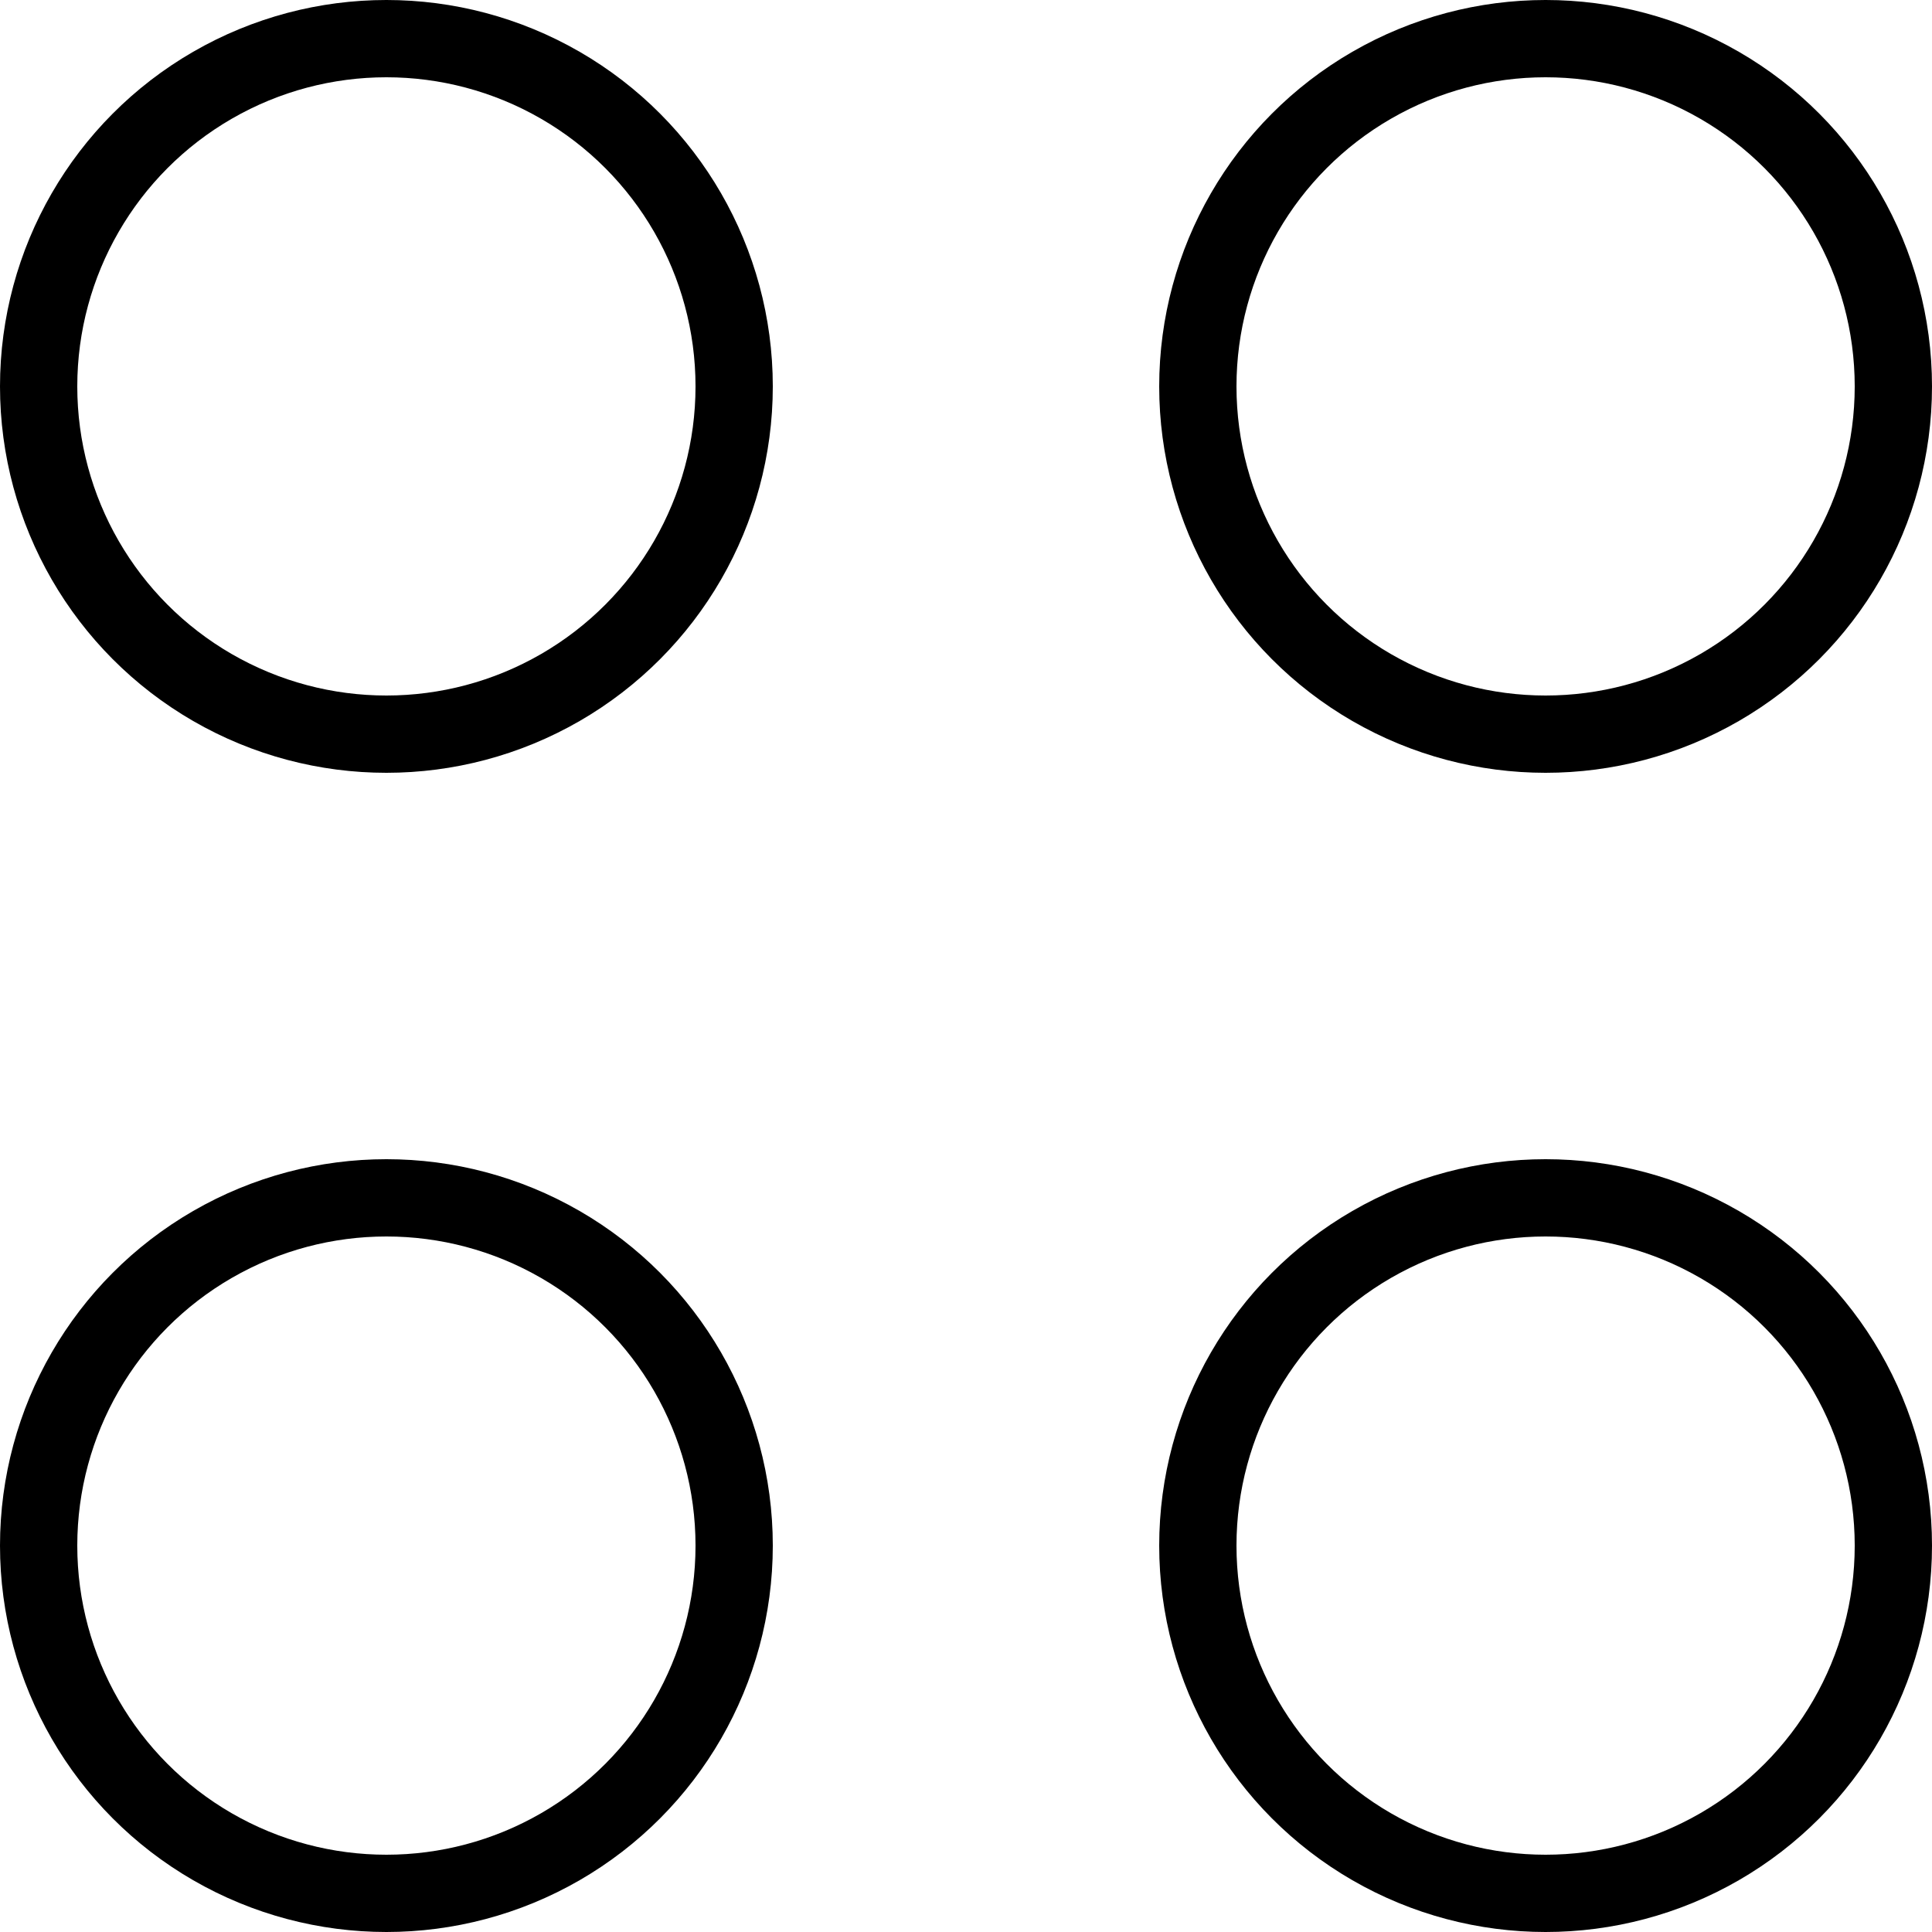 <?xml version="1.0" encoding="UTF-8"?>
<svg width="25px" height="25px" viewBox="0 0 25 25" version="1.1" xmlns="http://www.w3.org/2000/svg" xmlns:xlink="http://www.w3.org/1999/xlink">
    <!-- Generator: Sketch 63 (92445) - https://sketch.com -->
    <title>Group 11</title>
    <desc>Created with Sketch.</desc>
    <g id="Symbols" stroke="none" stroke-width="1" fill="none" fill-rule="evenodd">
        <g id="difficulty-copy-4" stroke="#000000">
            <g id="Group-11">
                <circle id="Oval" cx="5" cy="5" r="4.5"></circle>
                <circle id="Oval-Copy-3" cx="5" cy="20" r="4.5"></circle>
                <circle id="Oval-Copy-2" cx="20" cy="5" r="4.5"></circle>
                <circle id="Oval-Copy-4" cx="20" cy="20" r="4.5"></circle>
            </g>
        </g>
    </g>
</svg>